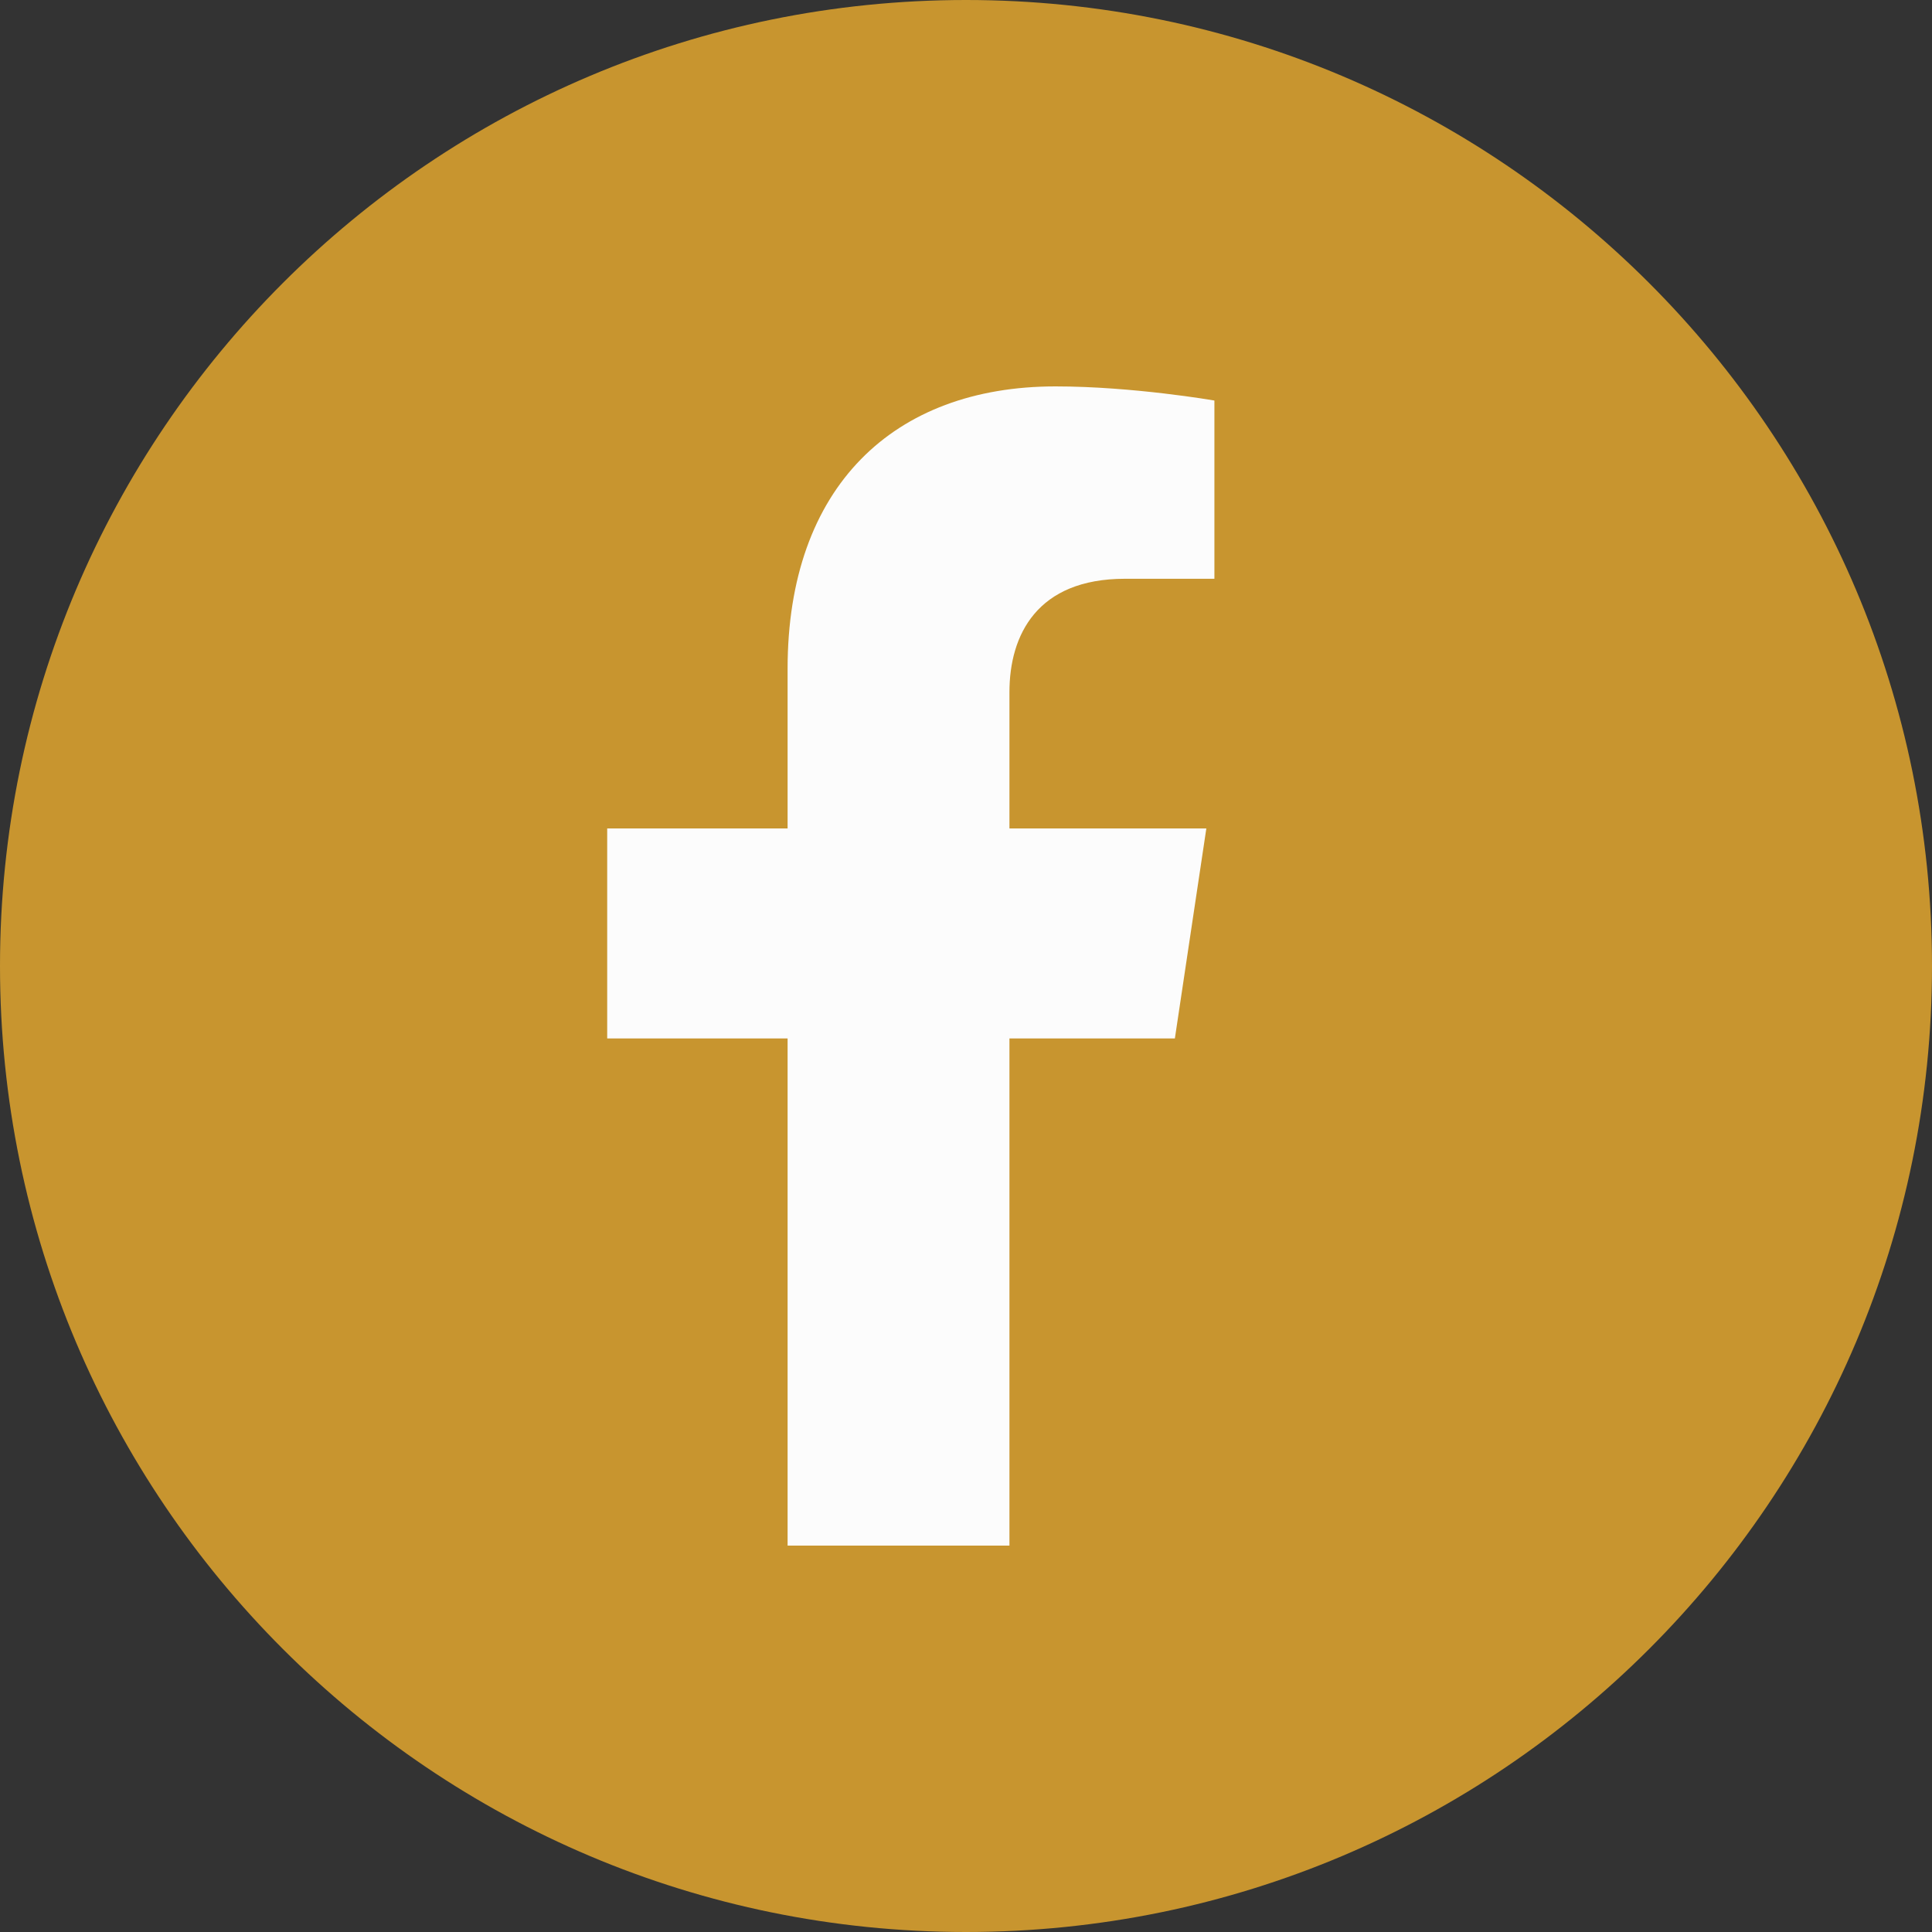 <svg width="35" height="35" viewBox="0 0 35 35" fill="none" xmlns="http://www.w3.org/2000/svg">
<rect x="0" y="0" width="35" height="35" fill="#333333" stroke="none"/>
<path d="M17.5 35C27.165 35 35 27.165 35 17.5C35 7.835 27.165 0 17.5 0C7.835 0 0 7.835 0 17.5C0 27.165 7.835 35 17.5 35Z" fill="#C8952F"/>
<path d="M18.287 28V18.812H21.284L21.854 15.008H18.287V12.54C18.287 11.502 18.788 10.485 20.38 10.485H22V7.256C22 7.256 20.526 7 19.121 7C16.187 7 14.268 8.821 14.268 12.113V15.008H11V18.812H14.268V28H18.287Z" fill="#FCFCFC"/>
</svg>
